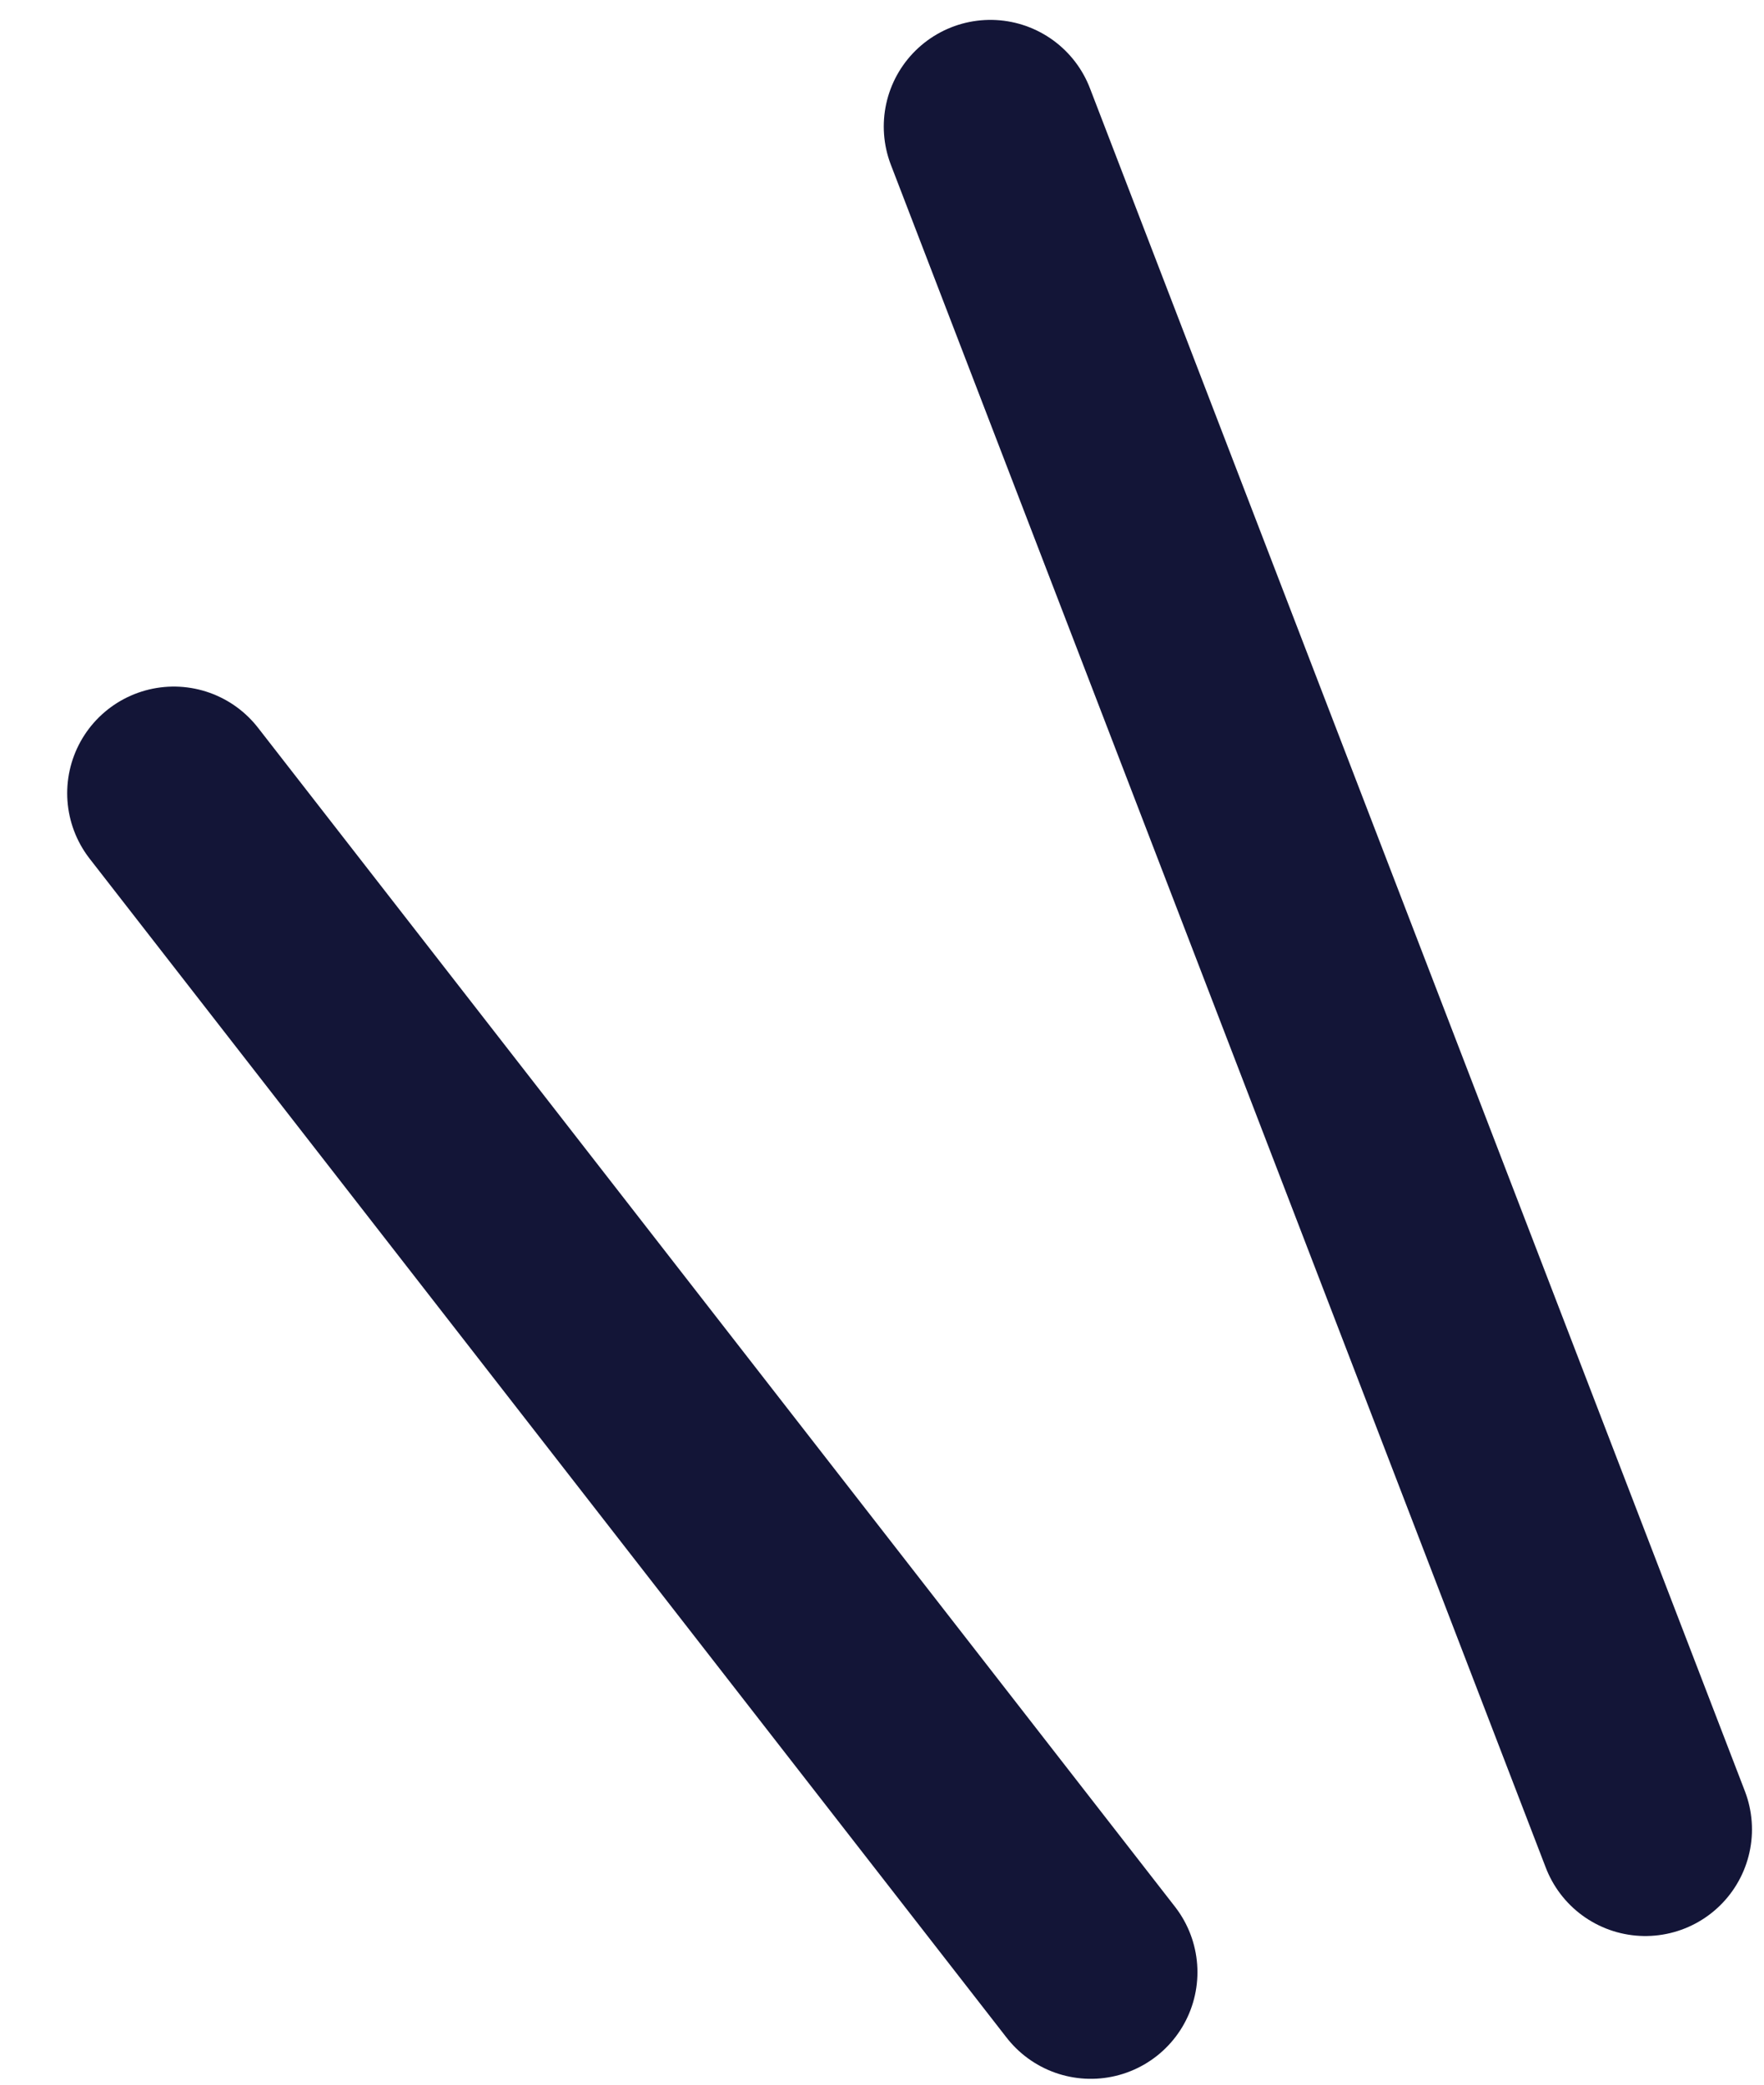 <svg width="22" height="26" viewBox="0 0 22 26" fill="none" xmlns="http://www.w3.org/2000/svg">
<g id="line">
<path id="Line 281" d="M12.352 1.578L20.52 22.816" stroke="#131537" stroke-width="2.66" stroke-linecap="round"/>
<path id="Line 282" d="M2.168 9.893L13.604 24.597" stroke="#131537" stroke-width="2.66" stroke-linecap="round"/>
</g>
</svg>
